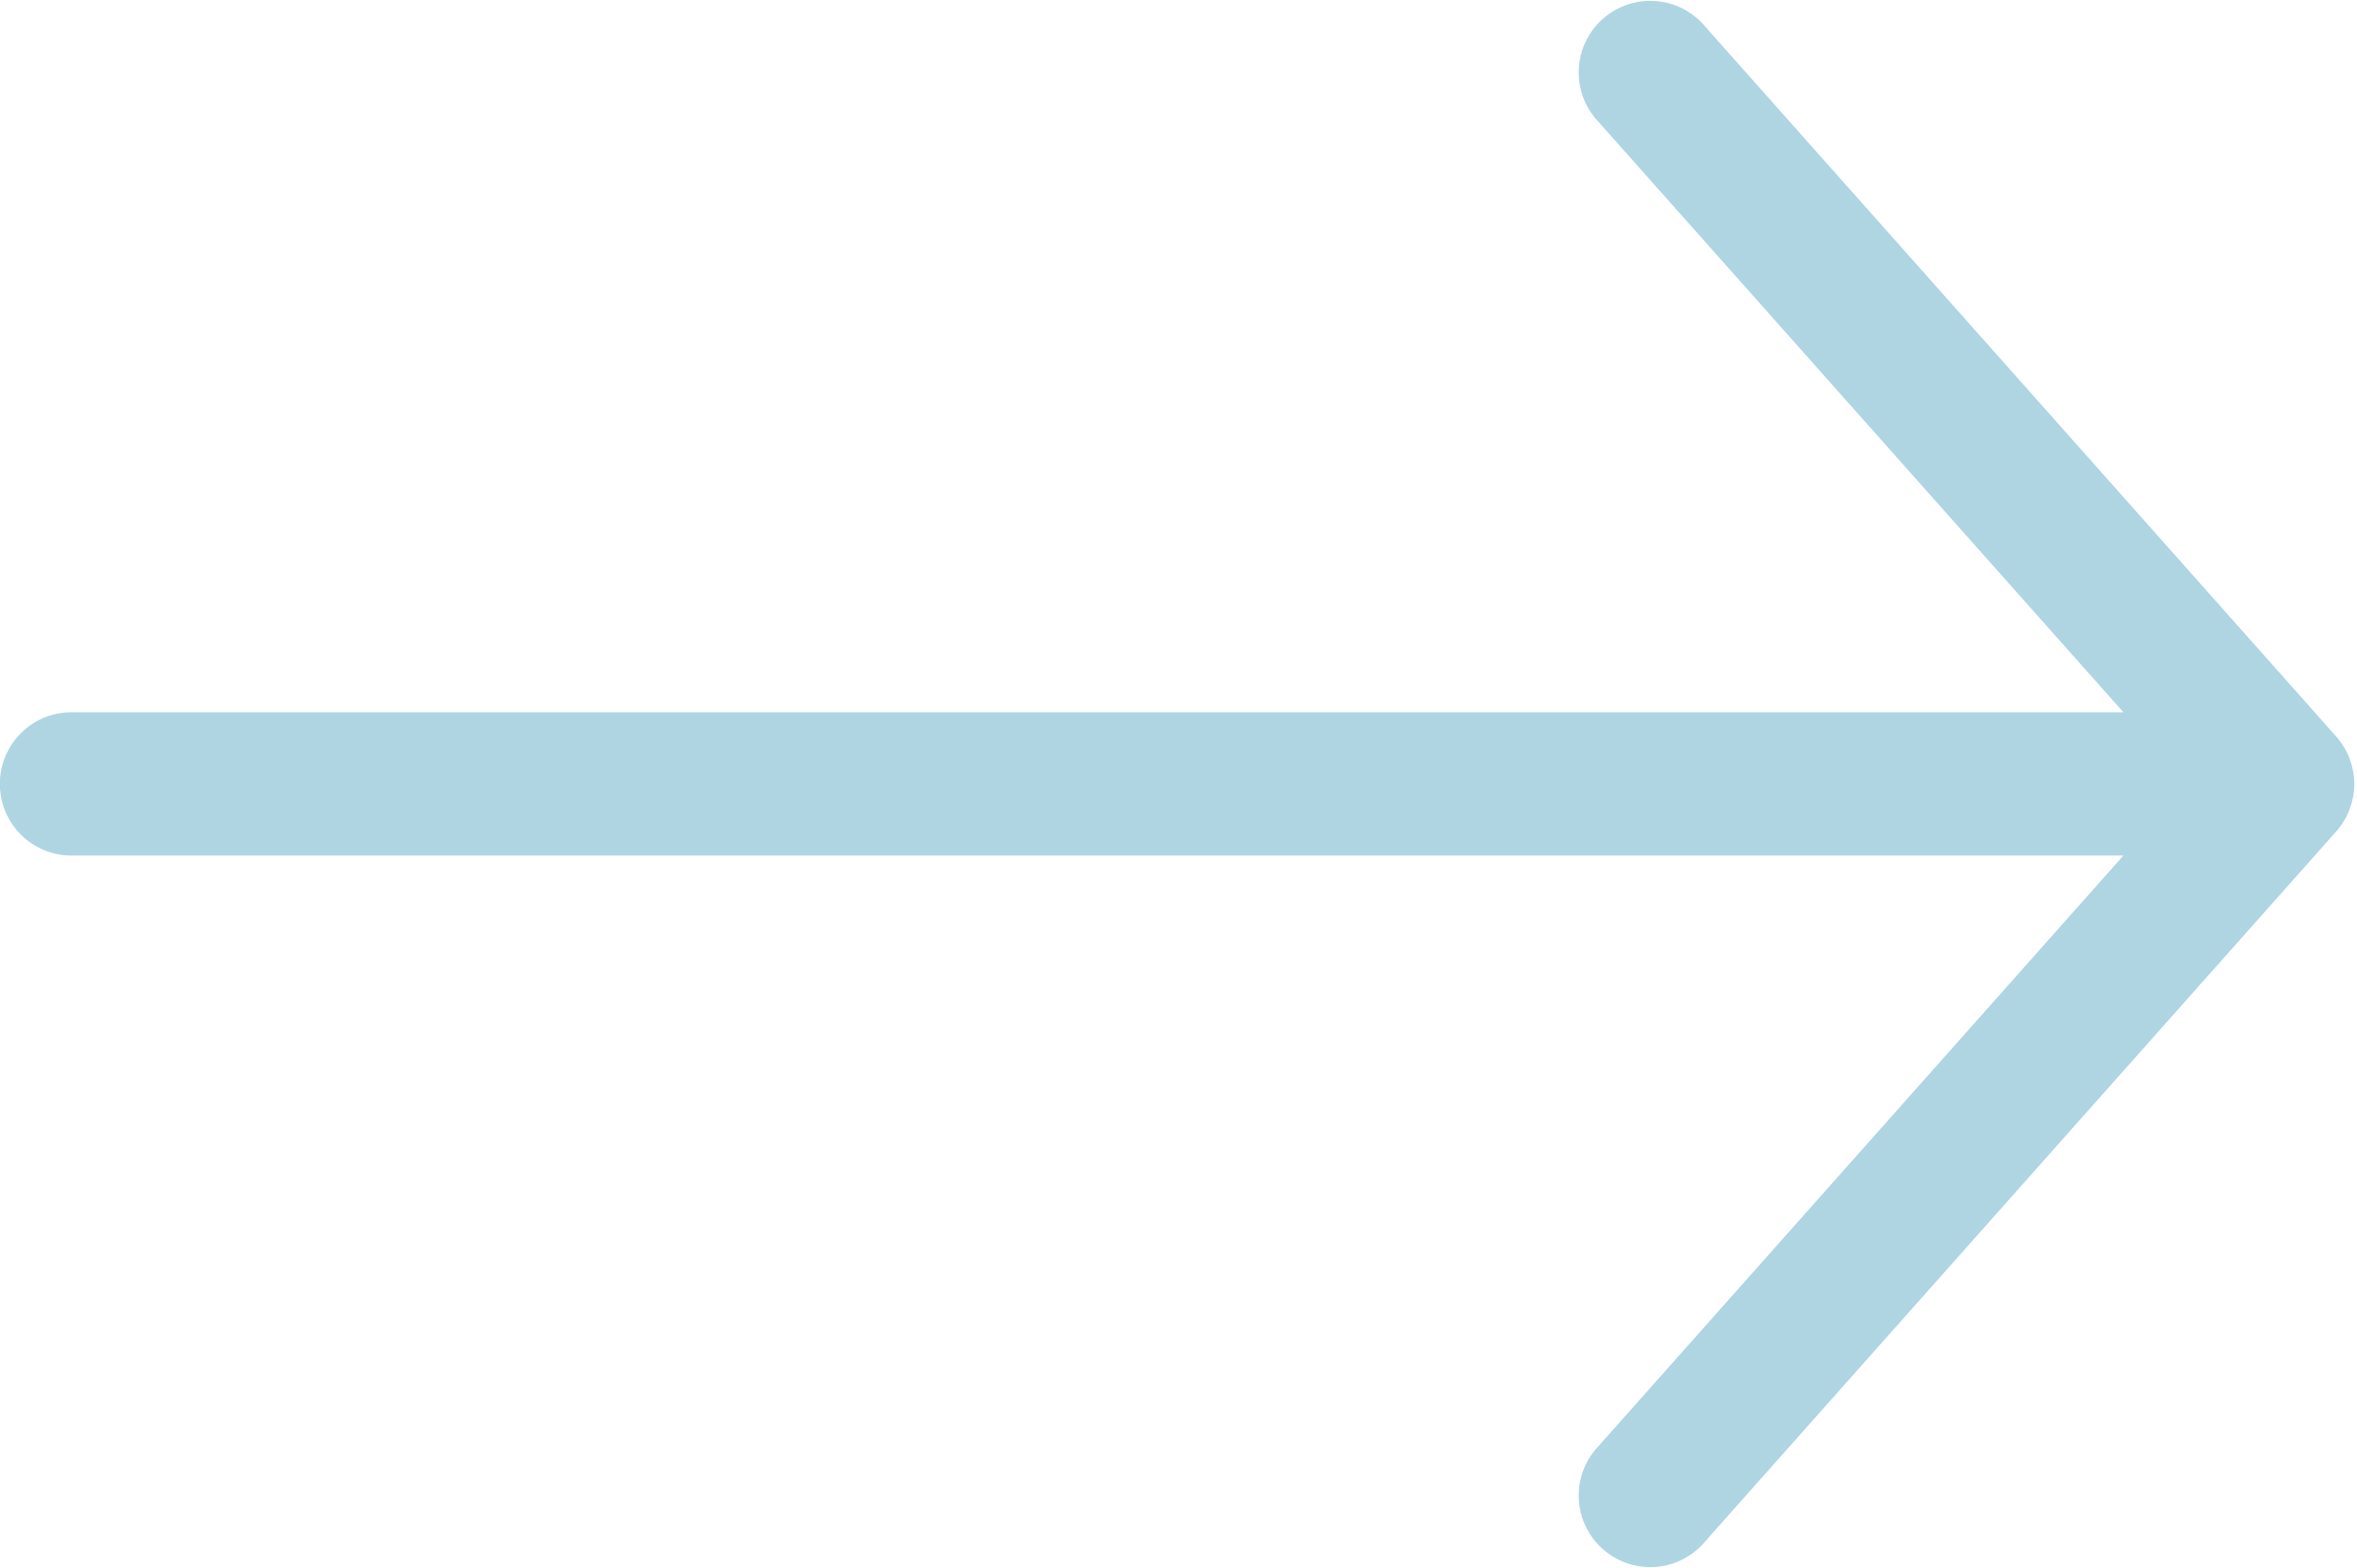 <svg xmlns="http://www.w3.org/2000/svg" width="26.021" height="17.306" viewBox="0 0 26.021 17.306">
  <g id="pic-blue-arrow" transform="translate(0.501 16.796) rotate(-90)">
    <g id="グループ_31" data-name="グループ 31" transform="translate(0 0)">
      <path id="パス_59" data-name="パス 59" d="M8.106,0a.29.29,0,0,0-.254.3V24.055L.49,17.511a.29.29,0,1,0-.381.436l7.842,6.971a.29.29,0,0,0,.381,0l7.842-6.971a.29.29,0,1,0-.381-.436L8.433,24.055V.3A.29.29,0,0,0,8.106,0Z" transform="translate(0 0)" fill="#afd5e3" stroke="#afd5e3" stroke-linecap="square" stroke-linejoin="bevel" stroke-width="1"/>
    </g>
  </g>
</svg>
